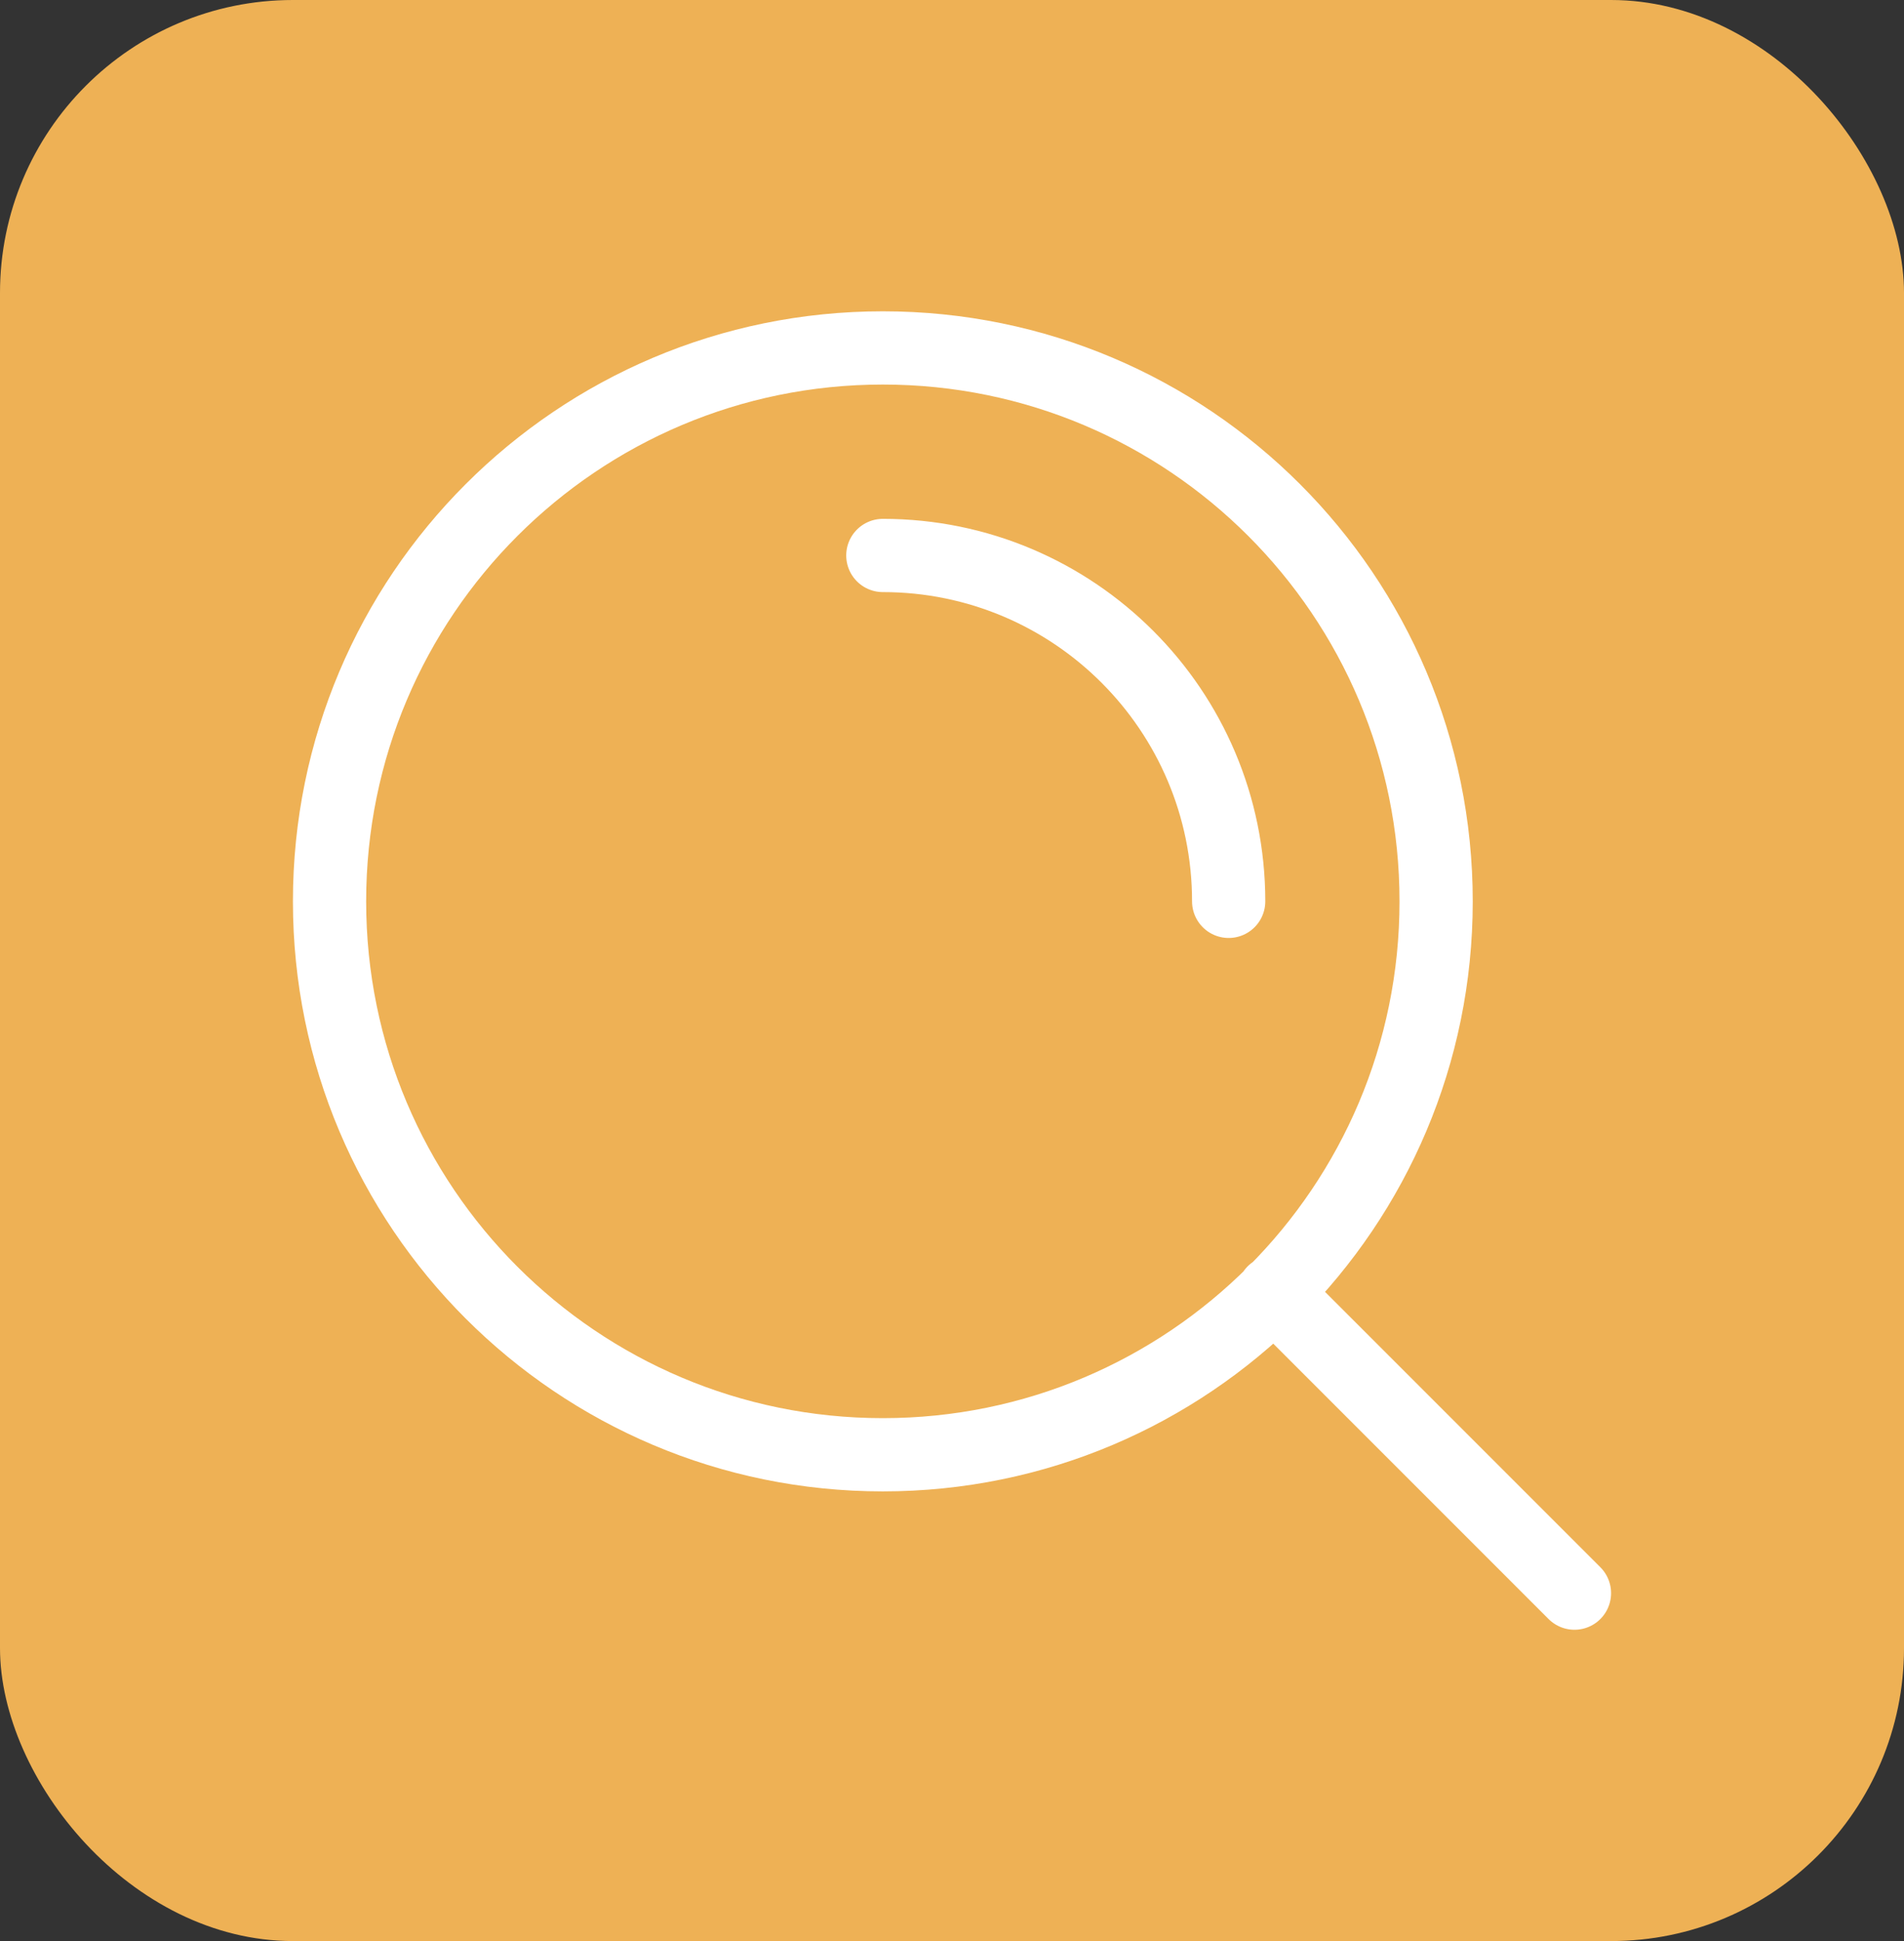 <svg width="52" height="53" viewBox="0 0 52 53" fill="none" xmlns="http://www.w3.org/2000/svg">
<rect x="0" y="0" width="52" height="53" fill="#333333" stroke="none"/>
<rect width="52" height="53" rx="8" fill="#EEB155"/>
<path d="M43 43.5L34.783 35.283M24.111 15.167C29.327 15.167 33.556 19.395 33.556 24.611M39.222 24.611C39.222 32.957 32.457 39.722 24.111 39.722C15.765 39.722 9 32.957 9 24.611C9 16.265 15.765 9.5 24.111 9.5C32.457 9.5 39.222 16.265 39.222 24.611Z" stroke="white" stroke-width="2" stroke-linecap="round" stroke-linejoin="round"/>
</svg>
